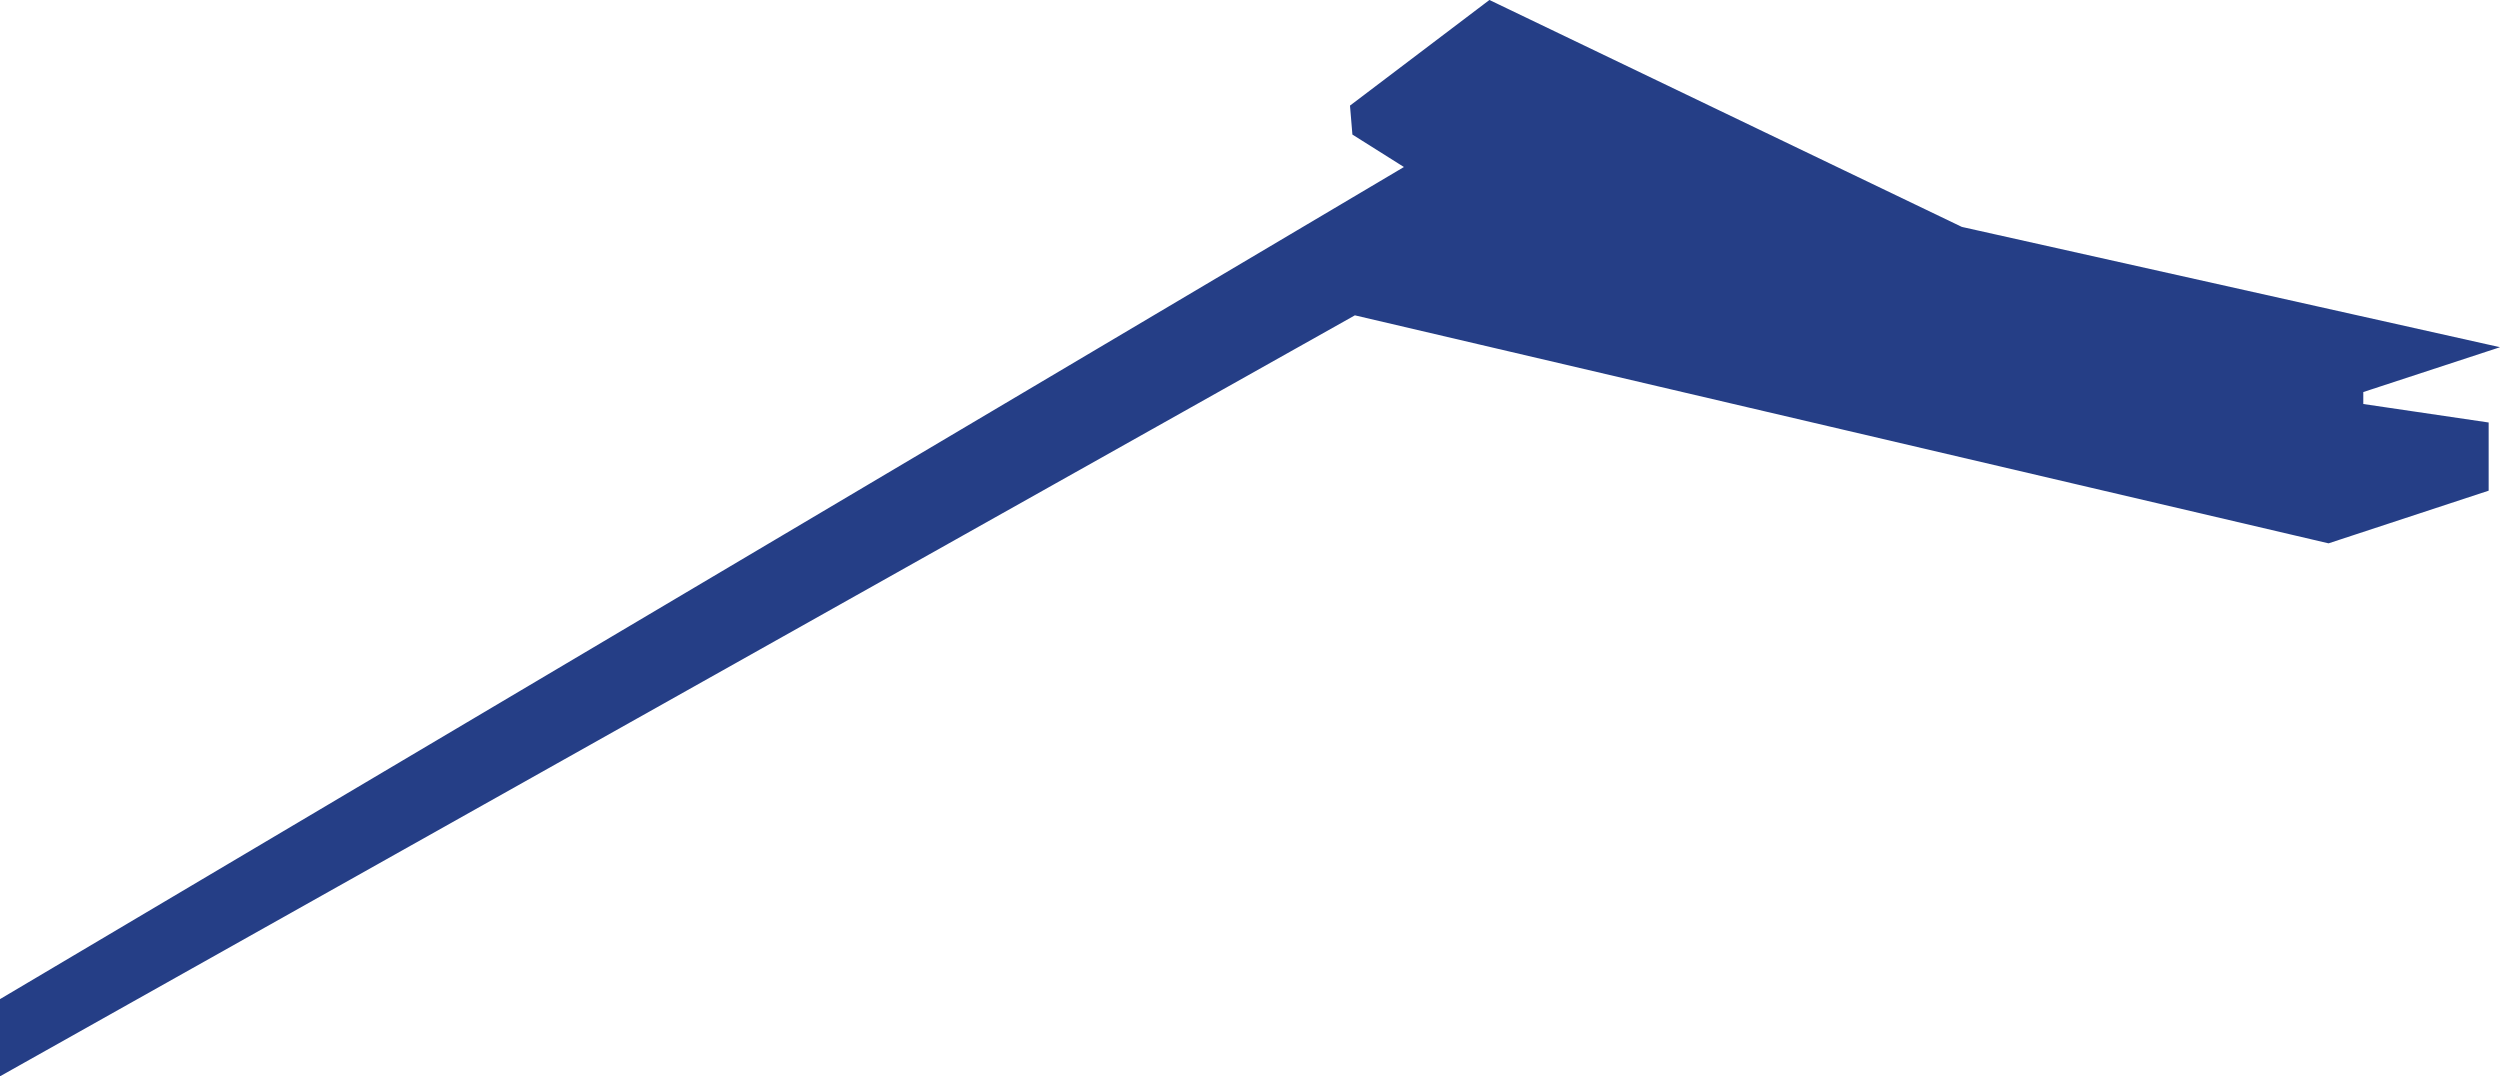 <svg xmlns="http://www.w3.org/2000/svg" viewBox="0 0 304.13 130.94"><defs><style>.cls-1{fill:#253e86;stroke:#253e86;stroke-miterlimit:10;}</style></defs><title>piso-Recurso 6</title><g id="Capa_2" data-name="Capa 2"><g id="Capa_6" data-name="Capa 6"><polygon class="cls-1" points="0.5 121.83 0.5 130.08 164.75 37.83 283.25 65.58 302.25 59.33 302.25 51.83 287 49.58 287 47.33 302.25 42.33 238.5 28.08 181.25 0.58 164.75 13.08 165 16.08 171.75 20.33 0.5 121.83"/></g></g></svg>